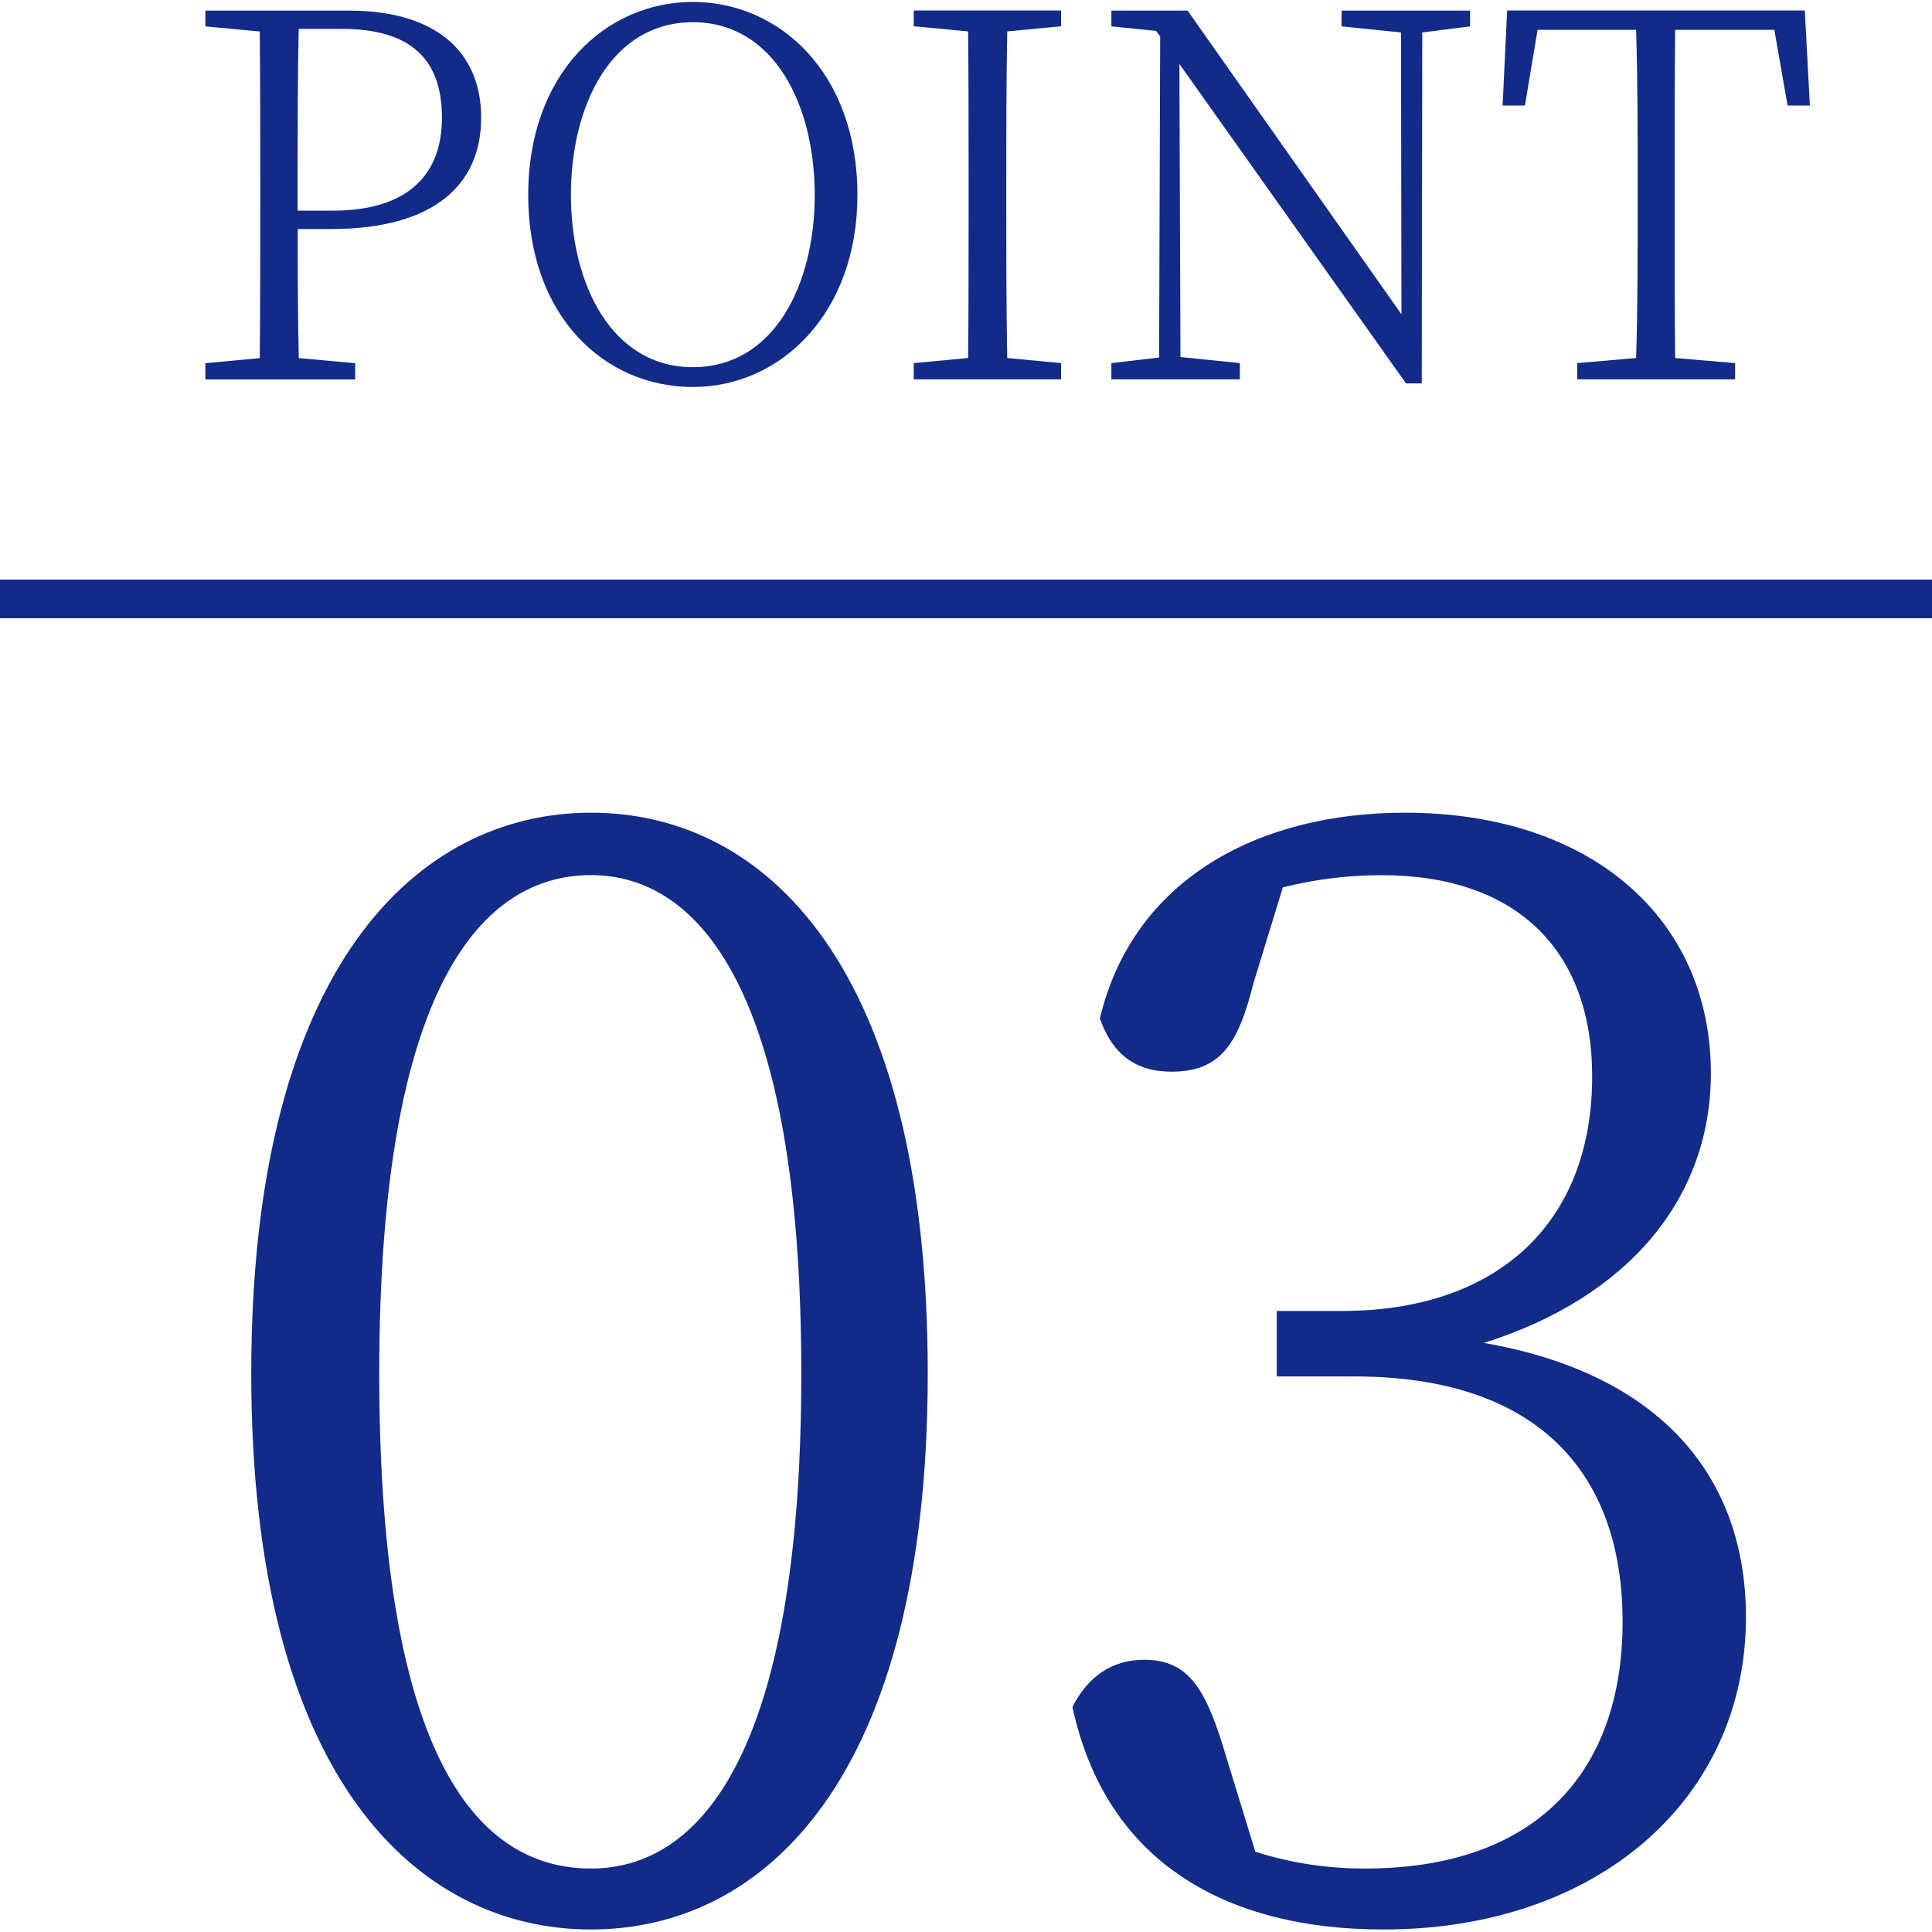 <?xml version="1.0" encoding="UTF-8"?><svg id="_レイヤー_1" xmlns="http://www.w3.org/2000/svg" viewBox="0 0 200 200"><defs><style>.cls-1{fill:none;stroke:#122a88;stroke-miterlimit:10;stroke-width:4px;}.cls-2{fill:#122a88;stroke-width:0px;}</style></defs><path class="cls-2" d="M30.82,23.71c0,4.36,0,8.78.11,13.36l5.84.53v1.68h-15.51v-1.68l5.63-.53c.05-5.05.05-10.25.05-15.41v-2.94c0-5.21,0-10.36-.05-15.46l-5.63-.53v-1.63h14.88c9.1,0,13.67,4.36,13.67,11.09s-4.63,11.52-15.56,11.52h-3.42ZM30.92,2.99c-.11,5.15-.11,10.41-.11,15.72v3.1h3.58c8.15,0,11.36-4,11.36-9.62,0-5.94-3.1-9.2-10.36-9.2h-4.47Z"/><path class="cls-2" d="M88.76,20.18c0,12.25-7.94,19.88-17.04,19.88s-17.04-7.26-17.04-19.88S62.73.2,71.72.2s17.04,7.36,17.04,19.98ZM71.72,38.01c8.41,0,12.62-8.52,12.62-17.83s-4.21-17.88-12.62-17.88-12.62,8.57-12.62,17.88,4.26,17.83,12.62,17.83Z"/><path class="cls-2" d="M104.27,3.25c-.1,5.05-.1,10.2-.1,15.46v2.94c0,5.1,0,10.25.1,15.41l5.57.53v1.68h-15.25v-1.68l5.63-.53c.05-5.05.05-10.25.05-15.41v-2.94c0-5.21,0-10.36-.05-15.46l-5.63-.53v-1.63h15.25v1.63l-5.57.53Z"/><path class="cls-2" d="M152.17,2.73l-4.94.63-.05,36.33h-1.63L122.09,6.62l.11,30.34,6.15.63v1.68h-13.3v-1.68l4.94-.58.11-33.23-.42-.58-4.63-.47v-1.63h7.89l22.14,31.44-.05-29.18-6.15-.63v-1.63h13.3v1.63Z"/><path class="cls-2" d="M173.41,3.09c-.05,5.1-.05,10.31-.05,15.62v2.94c0,5.1,0,10.25.05,15.41l6.21.53v1.68h-16.35v-1.68l6.1-.53c.16-5.05.16-10.25.16-15.41v-2.94c0-5.26,0-10.46-.16-15.62h-10.2l-1.31,7.83h-2.31l.47-9.83h30.81l.53,9.83h-2.31l-1.37-7.83h-10.25Z"/><path class="cls-2" d="M96.04,142.17c0,42.11-17.03,57.57-34.86,57.57s-35.17-15.46-35.17-57.57,17.19-58.04,35.17-58.04,34.86,15.77,34.86,58.04ZM61.18,193.43c11.04,0,21.77-11.36,21.77-51.26s-10.73-51.58-21.77-51.58-21.92,11.04-21.92,51.58,10.57,51.26,21.92,51.26Z"/><path class="cls-2" d="M129.79,101.63c-1.58,6.47-3.47,9.31-8.52,9.31-3.31,0-5.99-1.42-7.41-5.52,3.47-14.51,16.56-21.29,31.55-21.29,19.4,0,31.7,11.04,31.7,26.97,0,12.93-8.52,23.19-23.5,27.92,18.14,3.15,27.13,13.72,27.13,28.39,0,18.77-15.3,32.33-37.54,32.33-16.25,0-28.71-6.94-32.18-23.03,1.58-3.15,4.1-4.89,7.41-4.89,4.73,0,6.47,3.15,8.52,10.09l3,9.78c3.94,1.26,7.73,1.74,11.36,1.74,17.51,0,26.66-9.78,26.66-25.55s-9.15-25.39-27.76-25.39h-8.04v-6.78h6.78c15.77,0,25.87-8.83,25.87-24.29,0-13.09-7.89-20.82-21.77-20.82-3.15,0-6.47.32-10.25,1.26l-3,9.78Z"/><line class="cls-1" x1="0" y1="62" x2="201" y2="62"/></svg>